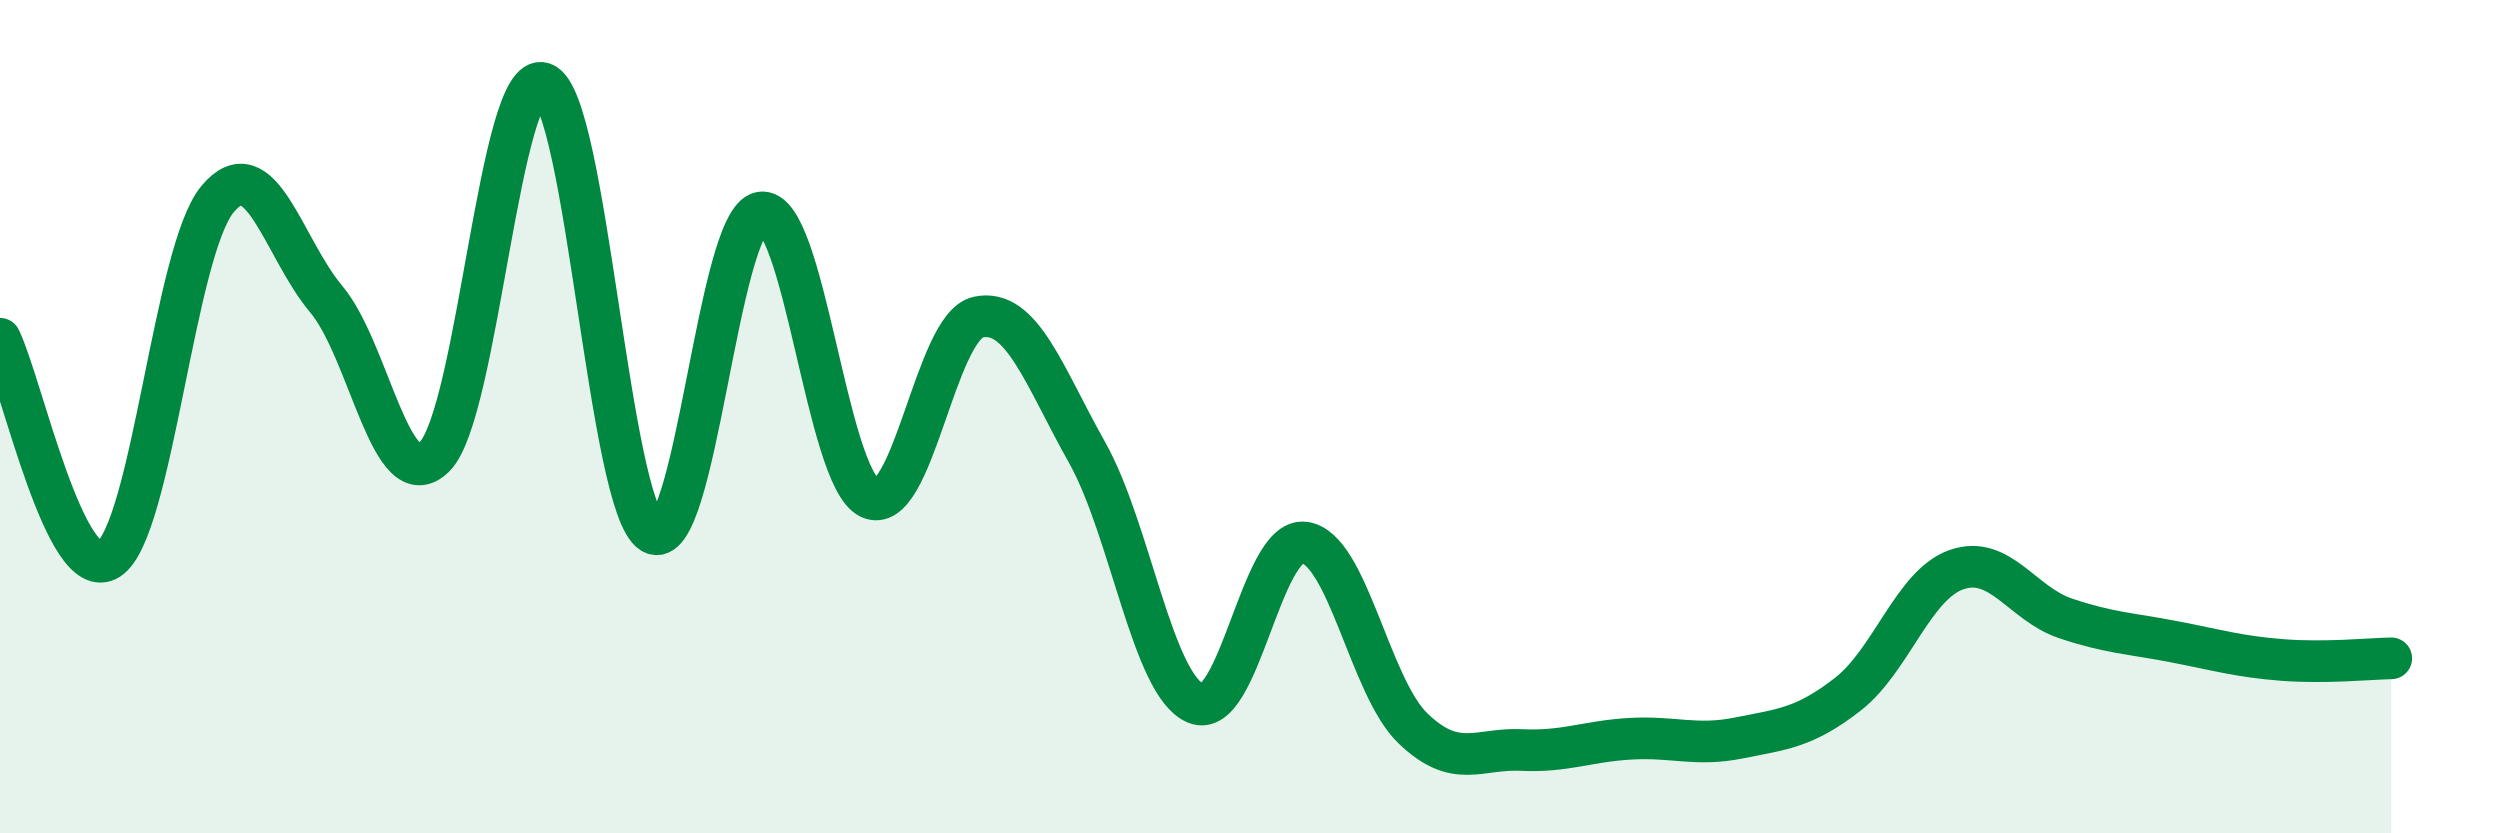 
    <svg width="60" height="20" viewBox="0 0 60 20" xmlns="http://www.w3.org/2000/svg">
      <path
        d="M 0,8.13 C 0.52,9.19 1.57,14.09 2.61,13.42 C 3.65,12.75 4.18,6.03 5.22,4.78 C 6.26,3.53 6.79,5.94 7.83,7.18 C 8.87,8.42 9.39,12 10.43,10.96 C 11.47,9.92 12,1.63 13.04,2 C 14.08,2.37 14.61,12.17 15.65,12.79 C 16.69,13.41 17.22,5.27 18.26,5.1 C 19.3,4.93 19.83,11.45 20.87,11.95 C 21.91,12.45 22.44,7.83 23.48,7.61 C 24.52,7.39 25.05,9.01 26.09,10.86 C 27.13,12.71 27.66,16.45 28.7,16.88 C 29.74,17.31 30.26,12.9 31.3,13.02 C 32.34,13.14 32.87,16.48 33.91,17.48 C 34.95,18.48 35.48,17.95 36.52,18 C 37.56,18.05 38.09,17.79 39.13,17.73 C 40.17,17.67 40.7,17.92 41.74,17.71 C 42.78,17.5 43.31,17.47 44.35,16.66 C 45.39,15.85 45.92,14.03 46.96,13.67 C 48,13.31 48.53,14.49 49.57,14.84 C 50.61,15.19 51.13,15.2 52.17,15.4 C 53.21,15.6 53.74,15.76 54.78,15.84 C 55.82,15.92 56.87,15.81 57.39,15.8L57.39 20L0 20Z"
        fill="#008740"
        opacity="0.1"
        stroke-linecap="round"
        stroke-linejoin="round"
      />
      <path
        d="M 0,8.13 C 0.52,9.19 1.57,14.09 2.61,13.42 C 3.65,12.75 4.18,6.03 5.22,4.78 C 6.26,3.53 6.79,5.94 7.83,7.18 C 8.87,8.42 9.39,12 10.43,10.96 C 11.47,9.92 12,1.63 13.04,2 C 14.08,2.37 14.61,12.17 15.65,12.79 C 16.69,13.41 17.22,5.27 18.26,5.1 C 19.3,4.93 19.83,11.45 20.87,11.95 C 21.91,12.45 22.44,7.83 23.48,7.61 C 24.52,7.39 25.05,9.01 26.09,10.86 C 27.13,12.71 27.66,16.45 28.7,16.88 C 29.74,17.31 30.26,12.9 31.3,13.02 C 32.34,13.14 32.87,16.48 33.91,17.48 C 34.95,18.48 35.48,17.95 36.52,18 C 37.56,18.05 38.09,17.79 39.13,17.73 C 40.17,17.67 40.7,17.92 41.74,17.71 C 42.78,17.5 43.31,17.47 44.35,16.66 C 45.39,15.85 45.92,14.03 46.96,13.67 C 48,13.31 48.53,14.49 49.57,14.84 C 50.61,15.19 51.13,15.2 52.17,15.4 C 53.21,15.6 53.74,15.76 54.78,15.84 C 55.82,15.92 56.87,15.81 57.39,15.8"
        stroke="#008740"
        stroke-width="1"
        fill="none"
        stroke-linecap="round"
        stroke-linejoin="round"
      />
    </svg>
  